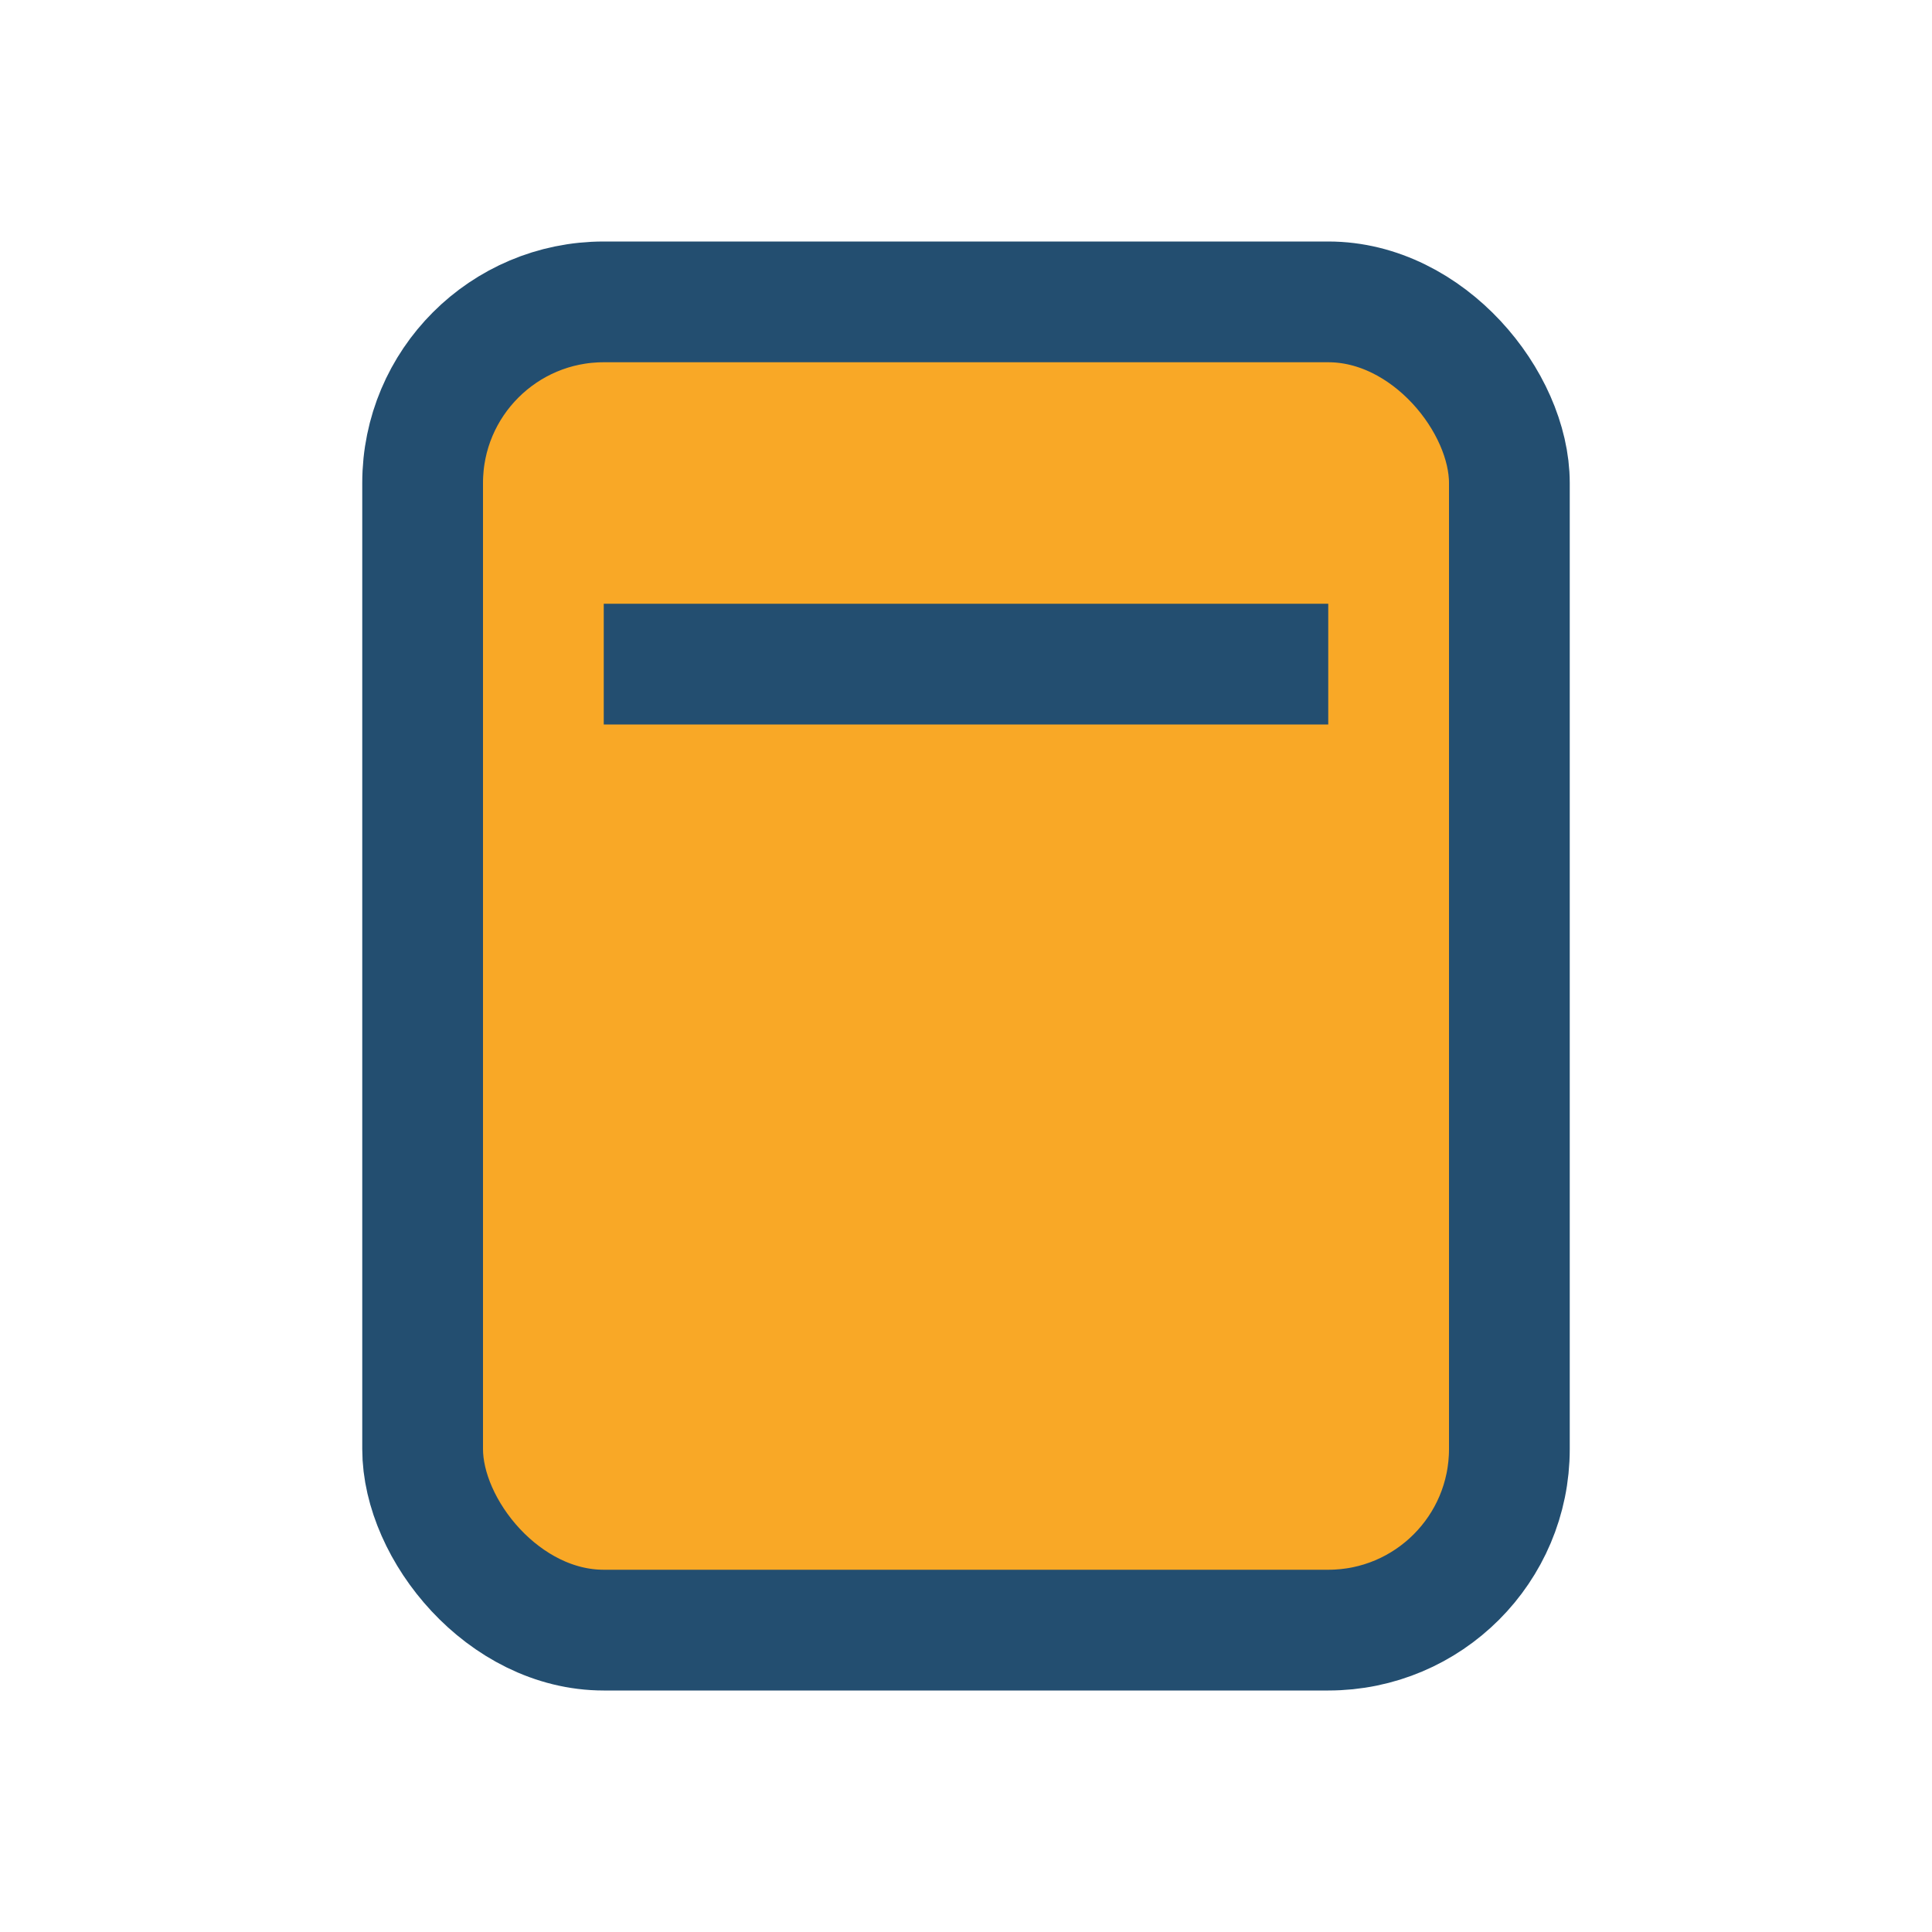 <?xml version="1.0" encoding="UTF-8"?>
<svg xmlns="http://www.w3.org/2000/svg" width="32" height="32" viewBox="0 0 32 32"><rect x="7" y="5" width="18" height="22" rx="3" fill="#F9A826" stroke="#234E70" stroke-width="2"/><rect x="10" y="10" width="12" height="2" fill="#234E70"/></svg>